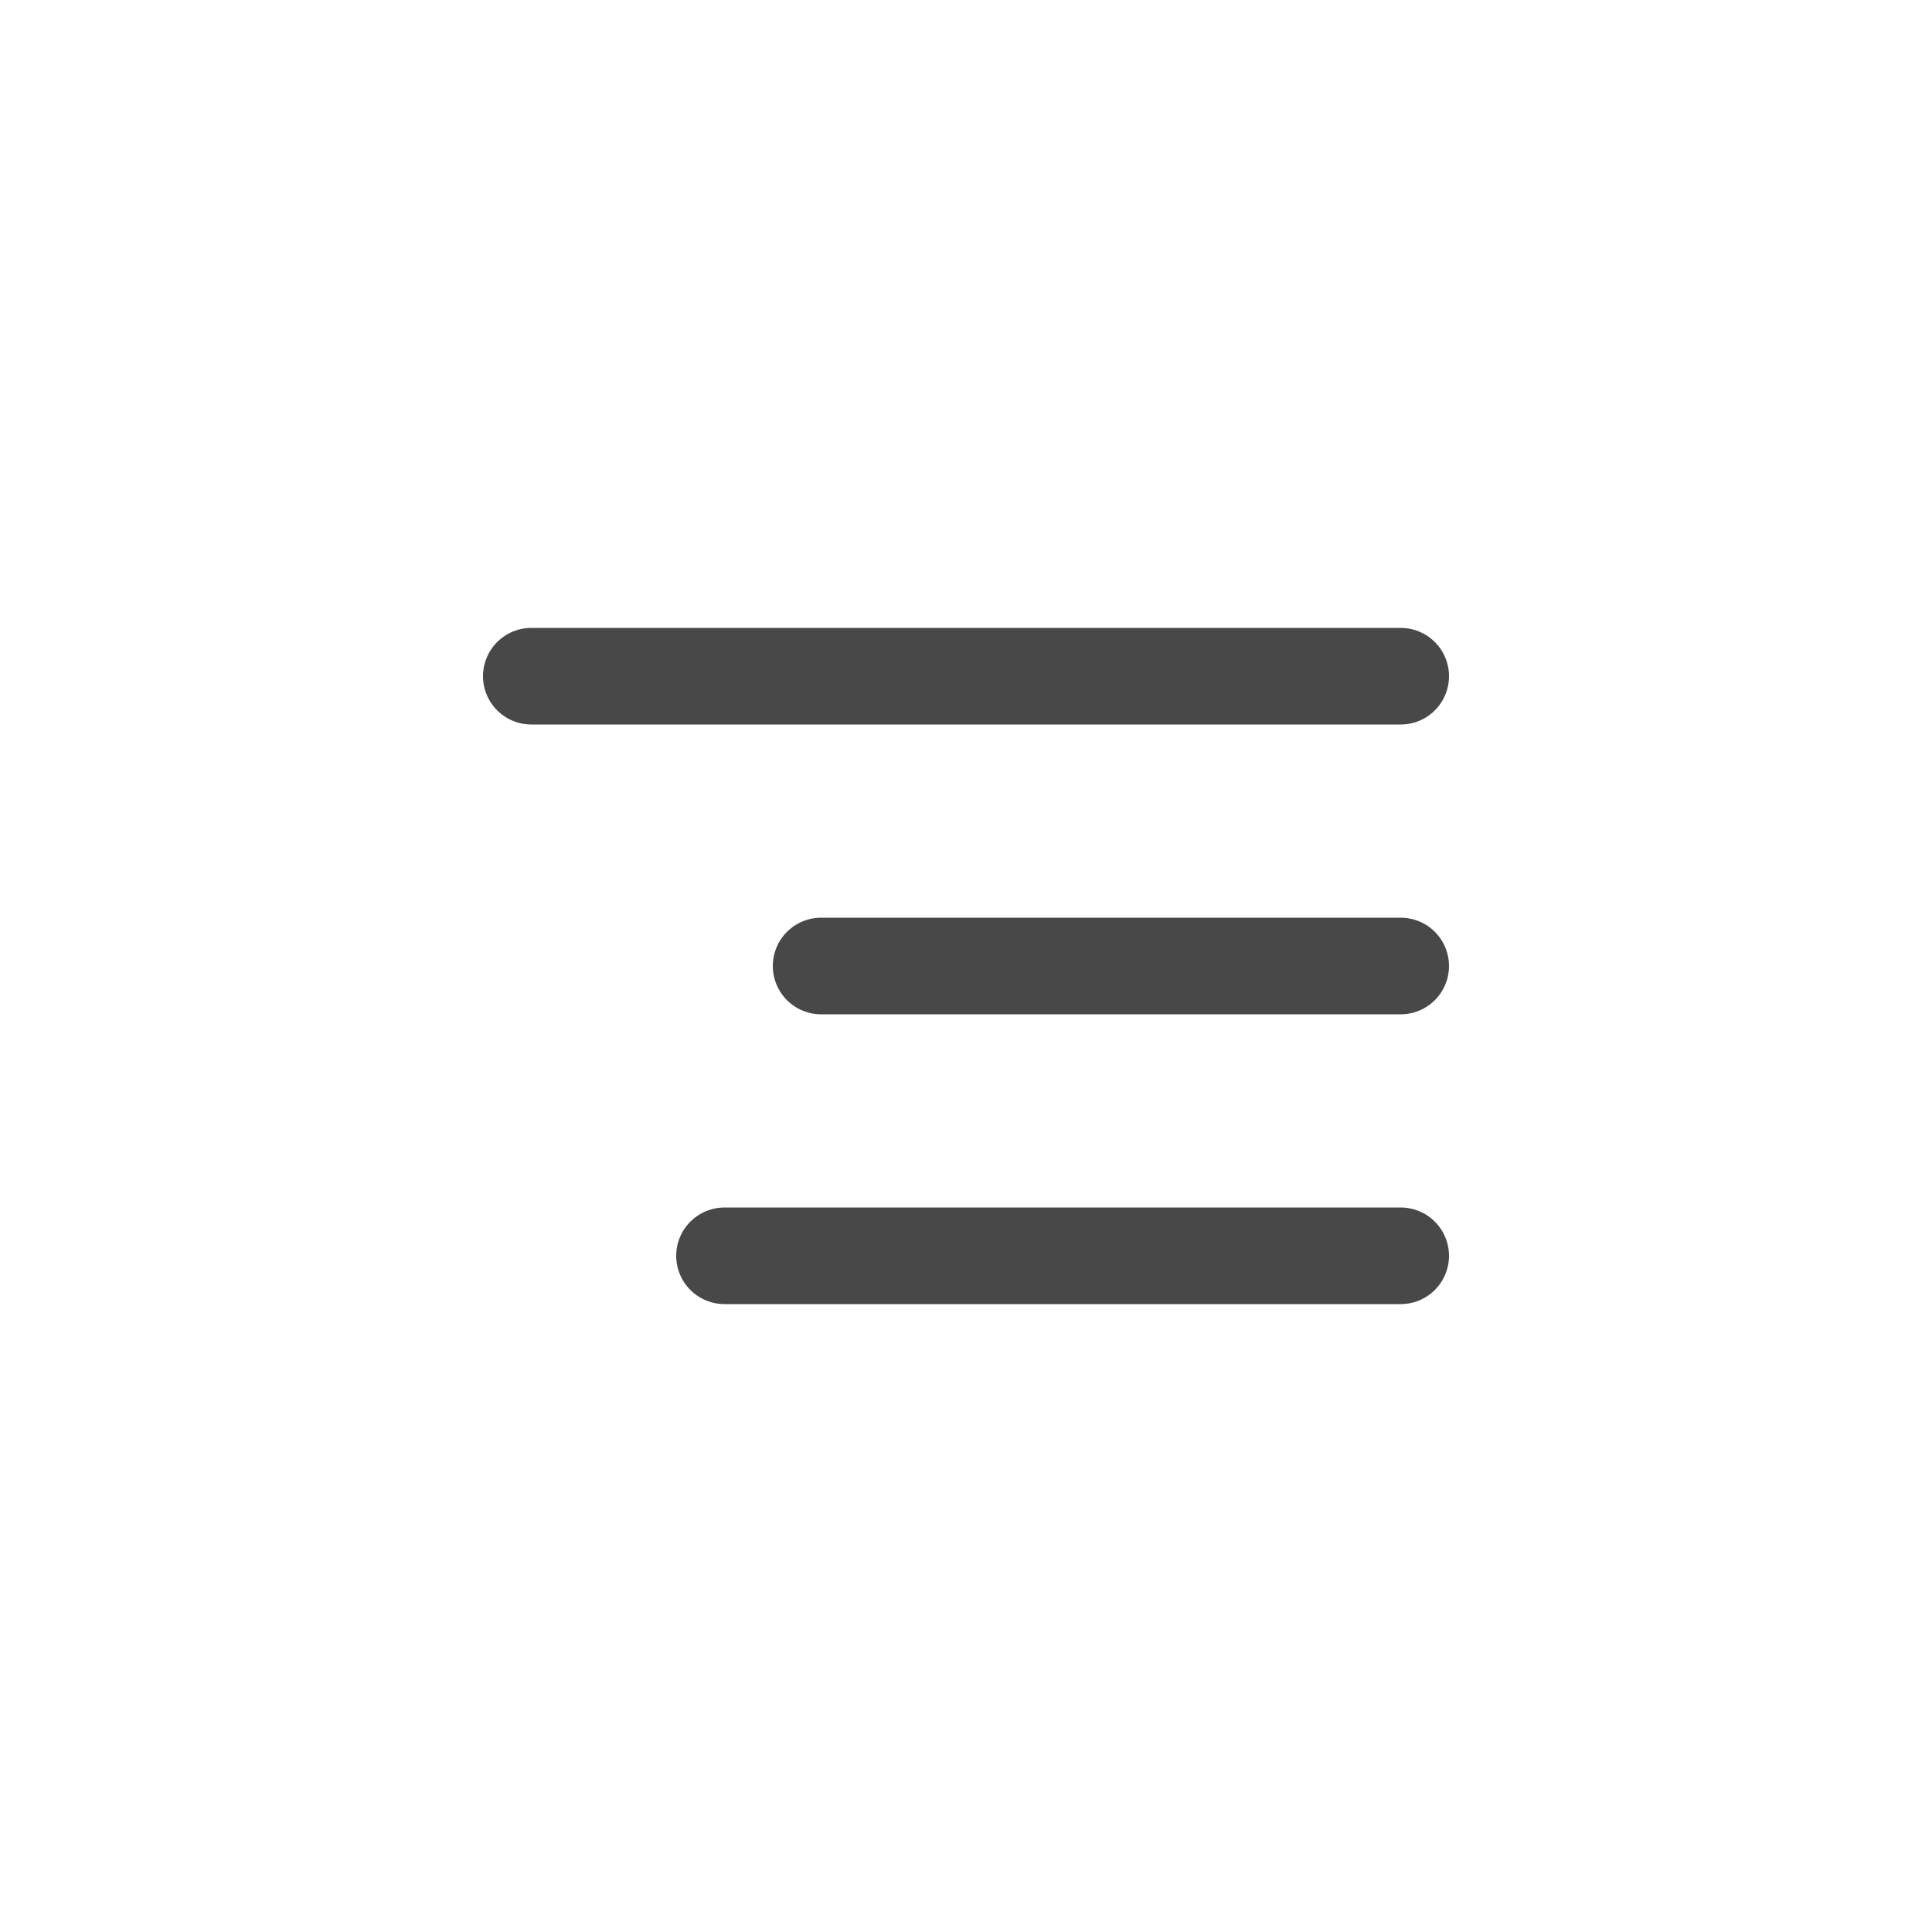 <?xml version="1.0" encoding="UTF-8"?> <svg xmlns="http://www.w3.org/2000/svg" width="40" height="40" viewBox="0 0 40 40" fill="none"><path d="M29 14H11" stroke="#484848" stroke-width="2" stroke-linecap="round" stroke-linejoin="round"></path><path d="M29 20H17" stroke="#484848" stroke-width="2" stroke-linecap="round" stroke-linejoin="round"></path><path d="M29 26H15" stroke="#484848" stroke-width="2" stroke-linecap="round" stroke-linejoin="round"></path></svg> 